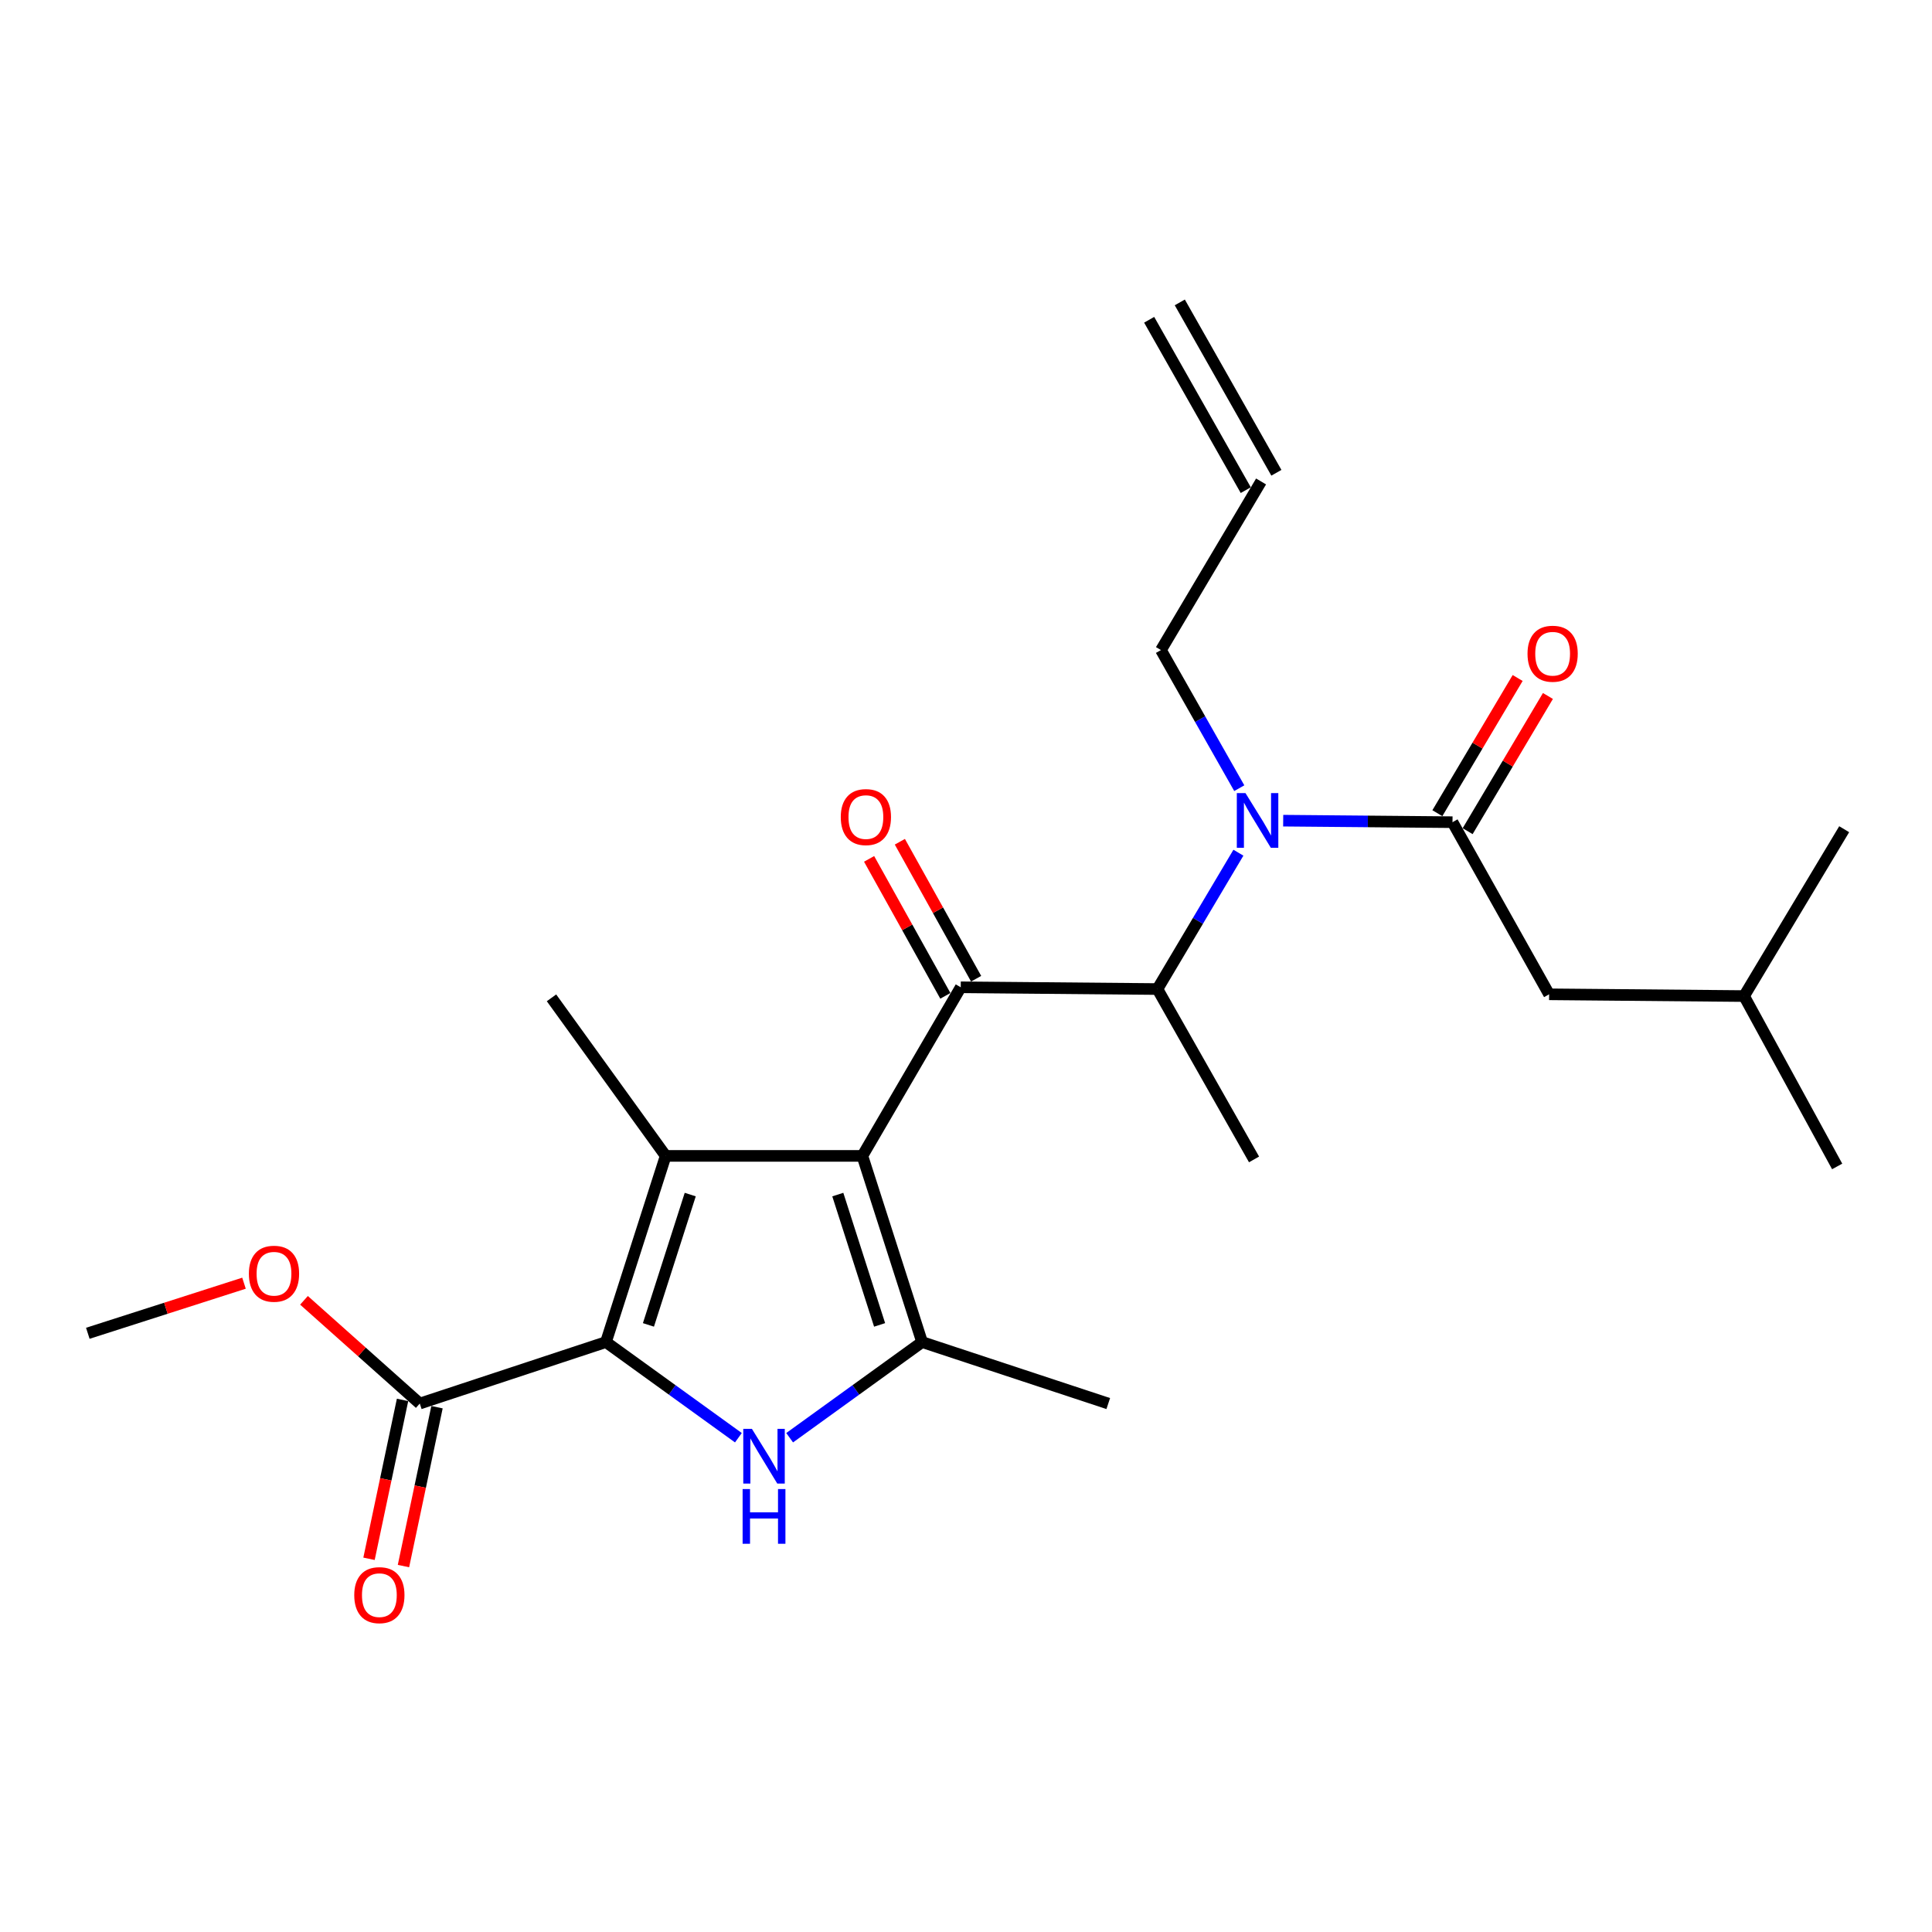 <?xml version='1.0' encoding='iso-8859-1'?>
<svg version='1.1' baseProfile='full'
              xmlns='http://www.w3.org/2000/svg'
                      xmlns:rdkit='http://www.rdkit.org/xml'
                      xmlns:xlink='http://www.w3.org/1999/xlink'
                  xml:space='preserve'
width='1000px' height='1000px' viewBox='0 0 1000 1000'>
<!-- END OF HEADER -->
<rect style='opacity:1.0;fill:#FFFFFF;stroke:none' width='1000' height='1000' x='0' y='0'> </rect>
<path class='bond-0' d='M 641.448,407.963 L 621.179,372.219' style='fill:none;fill-rule:evenodd;stroke:#0000FF;stroke-width:6px;stroke-linecap:butt;stroke-linejoin:miter;stroke-opacity:1' />
<path class='bond-0' d='M 621.179,372.219 L 600.91,336.474' style='fill:none;fill-rule:evenodd;stroke:#000000;stroke-width:6px;stroke-linecap:butt;stroke-linejoin:miter;stroke-opacity:1' />
<path class='bond-1' d='M 640.999,441.355 L 620.043,476.643' style='fill:none;fill-rule:evenodd;stroke:#0000FF;stroke-width:6px;stroke-linecap:butt;stroke-linejoin:miter;stroke-opacity:1' />
<path class='bond-1' d='M 620.043,476.643 L 599.088,511.93' style='fill:none;fill-rule:evenodd;stroke:#000000;stroke-width:6px;stroke-linecap:butt;stroke-linejoin:miter;stroke-opacity:1' />
<path class='bond-2' d='M 664.177,424.776 L 707.996,425.167' style='fill:none;fill-rule:evenodd;stroke:#0000FF;stroke-width:6px;stroke-linecap:butt;stroke-linejoin:miter;stroke-opacity:1' />
<path class='bond-2' d='M 707.996,425.167 L 751.814,425.559' style='fill:none;fill-rule:evenodd;stroke:#000000;stroke-width:6px;stroke-linecap:butt;stroke-linejoin:miter;stroke-opacity:1' />
<path class='bond-3' d='M 801.819,514.653 L 902.729,515.565' style='fill:none;fill-rule:evenodd;stroke:#000000;stroke-width:6px;stroke-linecap:butt;stroke-linejoin:miter;stroke-opacity:1' />
<path class='bond-4' d='M 801.819,514.653 L 751.814,425.559' style='fill:none;fill-rule:evenodd;stroke:#000000;stroke-width:6px;stroke-linecap:butt;stroke-linejoin:miter;stroke-opacity:1' />
<path class='bond-5' d='M 497.277,511.019 L 446.361,598.291' style='fill:none;fill-rule:evenodd;stroke:#000000;stroke-width:6px;stroke-linecap:butt;stroke-linejoin:miter;stroke-opacity:1' />
<path class='bond-6' d='M 505.238,506.587 L 485.502,471.136' style='fill:none;fill-rule:evenodd;stroke:#000000;stroke-width:6px;stroke-linecap:butt;stroke-linejoin:miter;stroke-opacity:1' />
<path class='bond-6' d='M 485.502,471.136 L 465.766,435.686' style='fill:none;fill-rule:evenodd;stroke:#FF0000;stroke-width:6px;stroke-linecap:butt;stroke-linejoin:miter;stroke-opacity:1' />
<path class='bond-6' d='M 489.315,515.451 L 469.579,480.001' style='fill:none;fill-rule:evenodd;stroke:#000000;stroke-width:6px;stroke-linecap:butt;stroke-linejoin:miter;stroke-opacity:1' />
<path class='bond-6' d='M 469.579,480.001 L 449.844,444.551' style='fill:none;fill-rule:evenodd;stroke:#FF0000;stroke-width:6px;stroke-linecap:butt;stroke-linejoin:miter;stroke-opacity:1' />
<path class='bond-7' d='M 497.277,511.019 L 599.088,511.93' style='fill:none;fill-rule:evenodd;stroke:#000000;stroke-width:6px;stroke-linecap:butt;stroke-linejoin:miter;stroke-opacity:1' />
<path class='bond-8' d='M 599.088,511.93 L 649.092,600.114' style='fill:none;fill-rule:evenodd;stroke:#000000;stroke-width:6px;stroke-linecap:butt;stroke-linejoin:miter;stroke-opacity:1' />
<path class='bond-9' d='M 759.649,430.211 L 780.426,395.224' style='fill:none;fill-rule:evenodd;stroke:#000000;stroke-width:6px;stroke-linecap:butt;stroke-linejoin:miter;stroke-opacity:1' />
<path class='bond-9' d='M 780.426,395.224 L 801.204,360.236' style='fill:none;fill-rule:evenodd;stroke:#FF0000;stroke-width:6px;stroke-linecap:butt;stroke-linejoin:miter;stroke-opacity:1' />
<path class='bond-9' d='M 743.98,420.906 L 764.757,385.919' style='fill:none;fill-rule:evenodd;stroke:#000000;stroke-width:6px;stroke-linecap:butt;stroke-linejoin:miter;stroke-opacity:1' />
<path class='bond-9' d='M 764.757,385.919 L 785.534,350.931' style='fill:none;fill-rule:evenodd;stroke:#FF0000;stroke-width:6px;stroke-linecap:butt;stroke-linejoin:miter;stroke-opacity:1' />
<path class='bond-10' d='M 902.729,515.565 L 950.911,603.748' style='fill:none;fill-rule:evenodd;stroke:#000000;stroke-width:6px;stroke-linecap:butt;stroke-linejoin:miter;stroke-opacity:1' />
<path class='bond-11' d='M 902.729,515.565 L 954.545,429.203' style='fill:none;fill-rule:evenodd;stroke:#000000;stroke-width:6px;stroke-linecap:butt;stroke-linejoin:miter;stroke-opacity:1' />
<path class='bond-12' d='M 594.806,165.512 L 644.8,253.695' style='fill:none;fill-rule:evenodd;stroke:#000000;stroke-width:6px;stroke-linecap:butt;stroke-linejoin:miter;stroke-opacity:1' />
<path class='bond-12' d='M 610.659,156.524 L 660.653,244.708' style='fill:none;fill-rule:evenodd;stroke:#000000;stroke-width:6px;stroke-linecap:butt;stroke-linejoin:miter;stroke-opacity:1' />
<path class='bond-13' d='M 652.727,249.202 L 600.91,336.474' style='fill:none;fill-rule:evenodd;stroke:#000000;stroke-width:6px;stroke-linecap:butt;stroke-linejoin:miter;stroke-opacity:1' />
<path class='bond-14' d='M 408.718,744.163 L 442.995,719.409' style='fill:none;fill-rule:evenodd;stroke:#0000FF;stroke-width:6px;stroke-linecap:butt;stroke-linejoin:miter;stroke-opacity:1' />
<path class='bond-14' d='M 442.995,719.409 L 477.271,694.655' style='fill:none;fill-rule:evenodd;stroke:#000000;stroke-width:6px;stroke-linecap:butt;stroke-linejoin:miter;stroke-opacity:1' />
<path class='bond-15' d='M 382.192,744.163 L 347.916,719.409' style='fill:none;fill-rule:evenodd;stroke:#0000FF;stroke-width:6px;stroke-linecap:butt;stroke-linejoin:miter;stroke-opacity:1' />
<path class='bond-15' d='M 347.916,719.409 L 313.64,694.655' style='fill:none;fill-rule:evenodd;stroke:#000000;stroke-width:6px;stroke-linecap:butt;stroke-linejoin:miter;stroke-opacity:1' />
<path class='bond-16' d='M 477.271,694.655 L 573.635,726.476' style='fill:none;fill-rule:evenodd;stroke:#000000;stroke-width:6px;stroke-linecap:butt;stroke-linejoin:miter;stroke-opacity:1' />
<path class='bond-17' d='M 477.271,694.655 L 446.361,598.291' style='fill:none;fill-rule:evenodd;stroke:#000000;stroke-width:6px;stroke-linecap:butt;stroke-linejoin:miter;stroke-opacity:1' />
<path class='bond-17' d='M 455.281,685.767 L 433.644,618.312' style='fill:none;fill-rule:evenodd;stroke:#000000;stroke-width:6px;stroke-linecap:butt;stroke-linejoin:miter;stroke-opacity:1' />
<path class='bond-18' d='M 446.361,598.291 L 344.55,598.291' style='fill:none;fill-rule:evenodd;stroke:#000000;stroke-width:6px;stroke-linecap:butt;stroke-linejoin:miter;stroke-opacity:1' />
<path class='bond-19' d='M 344.55,598.291 L 285.454,516.476' style='fill:none;fill-rule:evenodd;stroke:#000000;stroke-width:6px;stroke-linecap:butt;stroke-linejoin:miter;stroke-opacity:1' />
<path class='bond-20' d='M 344.55,598.291 L 313.64,694.655' style='fill:none;fill-rule:evenodd;stroke:#000000;stroke-width:6px;stroke-linecap:butt;stroke-linejoin:miter;stroke-opacity:1' />
<path class='bond-20' d='M 357.266,618.312 L 335.63,685.767' style='fill:none;fill-rule:evenodd;stroke:#000000;stroke-width:6px;stroke-linecap:butt;stroke-linejoin:miter;stroke-opacity:1' />
<path class='bond-21' d='M 313.64,694.655 L 217.276,726.476' style='fill:none;fill-rule:evenodd;stroke:#000000;stroke-width:6px;stroke-linecap:butt;stroke-linejoin:miter;stroke-opacity:1' />
<path class='bond-22' d='M 45.455,690.109 L 85.872,677.145' style='fill:none;fill-rule:evenodd;stroke:#000000;stroke-width:6px;stroke-linecap:butt;stroke-linejoin:miter;stroke-opacity:1' />
<path class='bond-22' d='M 85.872,677.145 L 126.289,664.181' style='fill:none;fill-rule:evenodd;stroke:#FF0000;stroke-width:6px;stroke-linecap:butt;stroke-linejoin:miter;stroke-opacity:1' />
<path class='bond-23' d='M 217.276,726.476 L 187.311,699.76' style='fill:none;fill-rule:evenodd;stroke:#000000;stroke-width:6px;stroke-linecap:butt;stroke-linejoin:miter;stroke-opacity:1' />
<path class='bond-23' d='M 187.311,699.76 L 157.346,673.044' style='fill:none;fill-rule:evenodd;stroke:#FF0000;stroke-width:6px;stroke-linecap:butt;stroke-linejoin:miter;stroke-opacity:1' />
<path class='bond-24' d='M 208.36,724.594 L 199.681,765.712' style='fill:none;fill-rule:evenodd;stroke:#000000;stroke-width:6px;stroke-linecap:butt;stroke-linejoin:miter;stroke-opacity:1' />
<path class='bond-24' d='M 199.681,765.712 L 191.001,806.83' style='fill:none;fill-rule:evenodd;stroke:#FF0000;stroke-width:6px;stroke-linecap:butt;stroke-linejoin:miter;stroke-opacity:1' />
<path class='bond-24' d='M 226.191,728.358 L 217.512,769.476' style='fill:none;fill-rule:evenodd;stroke:#000000;stroke-width:6px;stroke-linecap:butt;stroke-linejoin:miter;stroke-opacity:1' />
<path class='bond-24' d='M 217.512,769.476 L 208.832,810.594' style='fill:none;fill-rule:evenodd;stroke:#FF0000;stroke-width:6px;stroke-linecap:butt;stroke-linejoin:miter;stroke-opacity:1' />
<path  class='atom-0' d='M 644.654 410.498
L 653.934 425.498
Q 654.854 426.978, 656.334 429.658
Q 657.814 432.338, 657.894 432.498
L 657.894 410.498
L 661.654 410.498
L 661.654 438.818
L 657.774 438.818
L 647.814 422.418
Q 646.654 420.498, 645.414 418.298
Q 644.214 416.098, 643.854 415.418
L 643.854 438.818
L 640.174 438.818
L 640.174 410.498
L 644.654 410.498
' fill='#0000FF'/>
<path  class='atom-3' d='M 435.183 422.915
Q 435.183 416.115, 438.543 412.315
Q 441.903 408.515, 448.183 408.515
Q 454.463 408.515, 457.823 412.315
Q 461.183 416.115, 461.183 422.915
Q 461.183 429.795, 457.783 433.715
Q 454.383 437.595, 448.183 437.595
Q 441.943 437.595, 438.543 433.715
Q 435.183 429.835, 435.183 422.915
M 448.183 434.395
Q 452.503 434.395, 454.823 431.515
Q 457.183 428.595, 457.183 422.915
Q 457.183 417.355, 454.823 414.555
Q 452.503 411.715, 448.183 411.715
Q 443.863 411.715, 441.503 414.515
Q 439.183 417.315, 439.183 422.915
Q 439.183 428.635, 441.503 431.515
Q 443.863 434.395, 448.183 434.395
' fill='#FF0000'/>
<path  class='atom-6' d='M 790.641 338.366
Q 790.641 331.566, 794.001 327.766
Q 797.361 323.966, 803.641 323.966
Q 809.921 323.966, 813.281 327.766
Q 816.641 331.566, 816.641 338.366
Q 816.641 345.246, 813.241 349.166
Q 809.841 353.046, 803.641 353.046
Q 797.401 353.046, 794.001 349.166
Q 790.641 345.286, 790.641 338.366
M 803.641 349.846
Q 807.961 349.846, 810.281 346.966
Q 812.641 344.046, 812.641 338.366
Q 812.641 332.806, 810.281 330.006
Q 807.961 327.166, 803.641 327.166
Q 799.321 327.166, 796.961 329.966
Q 794.641 332.766, 794.641 338.366
Q 794.641 344.086, 796.961 346.966
Q 799.321 349.846, 803.641 349.846
' fill='#FF0000'/>
<path  class='atom-12' d='M 389.195 739.581
L 398.475 754.581
Q 399.395 756.061, 400.875 758.741
Q 402.355 761.421, 402.435 761.581
L 402.435 739.581
L 406.195 739.581
L 406.195 767.901
L 402.315 767.901
L 392.355 751.501
Q 391.195 749.581, 389.955 747.381
Q 388.755 745.181, 388.395 744.501
L 388.395 767.901
L 384.715 767.901
L 384.715 739.581
L 389.195 739.581
' fill='#0000FF'/>
<path  class='atom-12' d='M 384.375 770.733
L 388.215 770.733
L 388.215 782.773
L 402.695 782.773
L 402.695 770.733
L 406.535 770.733
L 406.535 799.053
L 402.695 799.053
L 402.695 785.973
L 388.215 785.973
L 388.215 799.053
L 384.375 799.053
L 384.375 770.733
' fill='#0000FF'/>
<path  class='atom-20' d='M 128.819 659.28
Q 128.819 652.48, 132.179 648.68
Q 135.539 644.88, 141.819 644.88
Q 148.099 644.88, 151.459 648.68
Q 154.819 652.48, 154.819 659.28
Q 154.819 666.16, 151.419 670.08
Q 148.019 673.96, 141.819 673.96
Q 135.579 673.96, 132.179 670.08
Q 128.819 666.2, 128.819 659.28
M 141.819 670.76
Q 146.139 670.76, 148.459 667.88
Q 150.819 664.96, 150.819 659.28
Q 150.819 653.72, 148.459 650.92
Q 146.139 648.08, 141.819 648.08
Q 137.499 648.08, 135.139 650.88
Q 132.819 653.68, 132.819 659.28
Q 132.819 665, 135.139 667.88
Q 137.499 670.76, 141.819 670.76
' fill='#FF0000'/>
<path  class='atom-21' d='M 183.359 825.644
Q 183.359 818.844, 186.719 815.044
Q 190.079 811.244, 196.359 811.244
Q 202.639 811.244, 205.999 815.044
Q 209.359 818.844, 209.359 825.644
Q 209.359 832.524, 205.959 836.444
Q 202.559 840.324, 196.359 840.324
Q 190.119 840.324, 186.719 836.444
Q 183.359 832.564, 183.359 825.644
M 196.359 837.124
Q 200.679 837.124, 202.999 834.244
Q 205.359 831.324, 205.359 825.644
Q 205.359 820.084, 202.999 817.284
Q 200.679 814.444, 196.359 814.444
Q 192.039 814.444, 189.679 817.244
Q 187.359 820.044, 187.359 825.644
Q 187.359 831.364, 189.679 834.244
Q 192.039 837.124, 196.359 837.124
' fill='#FF0000'/>
</svg>
